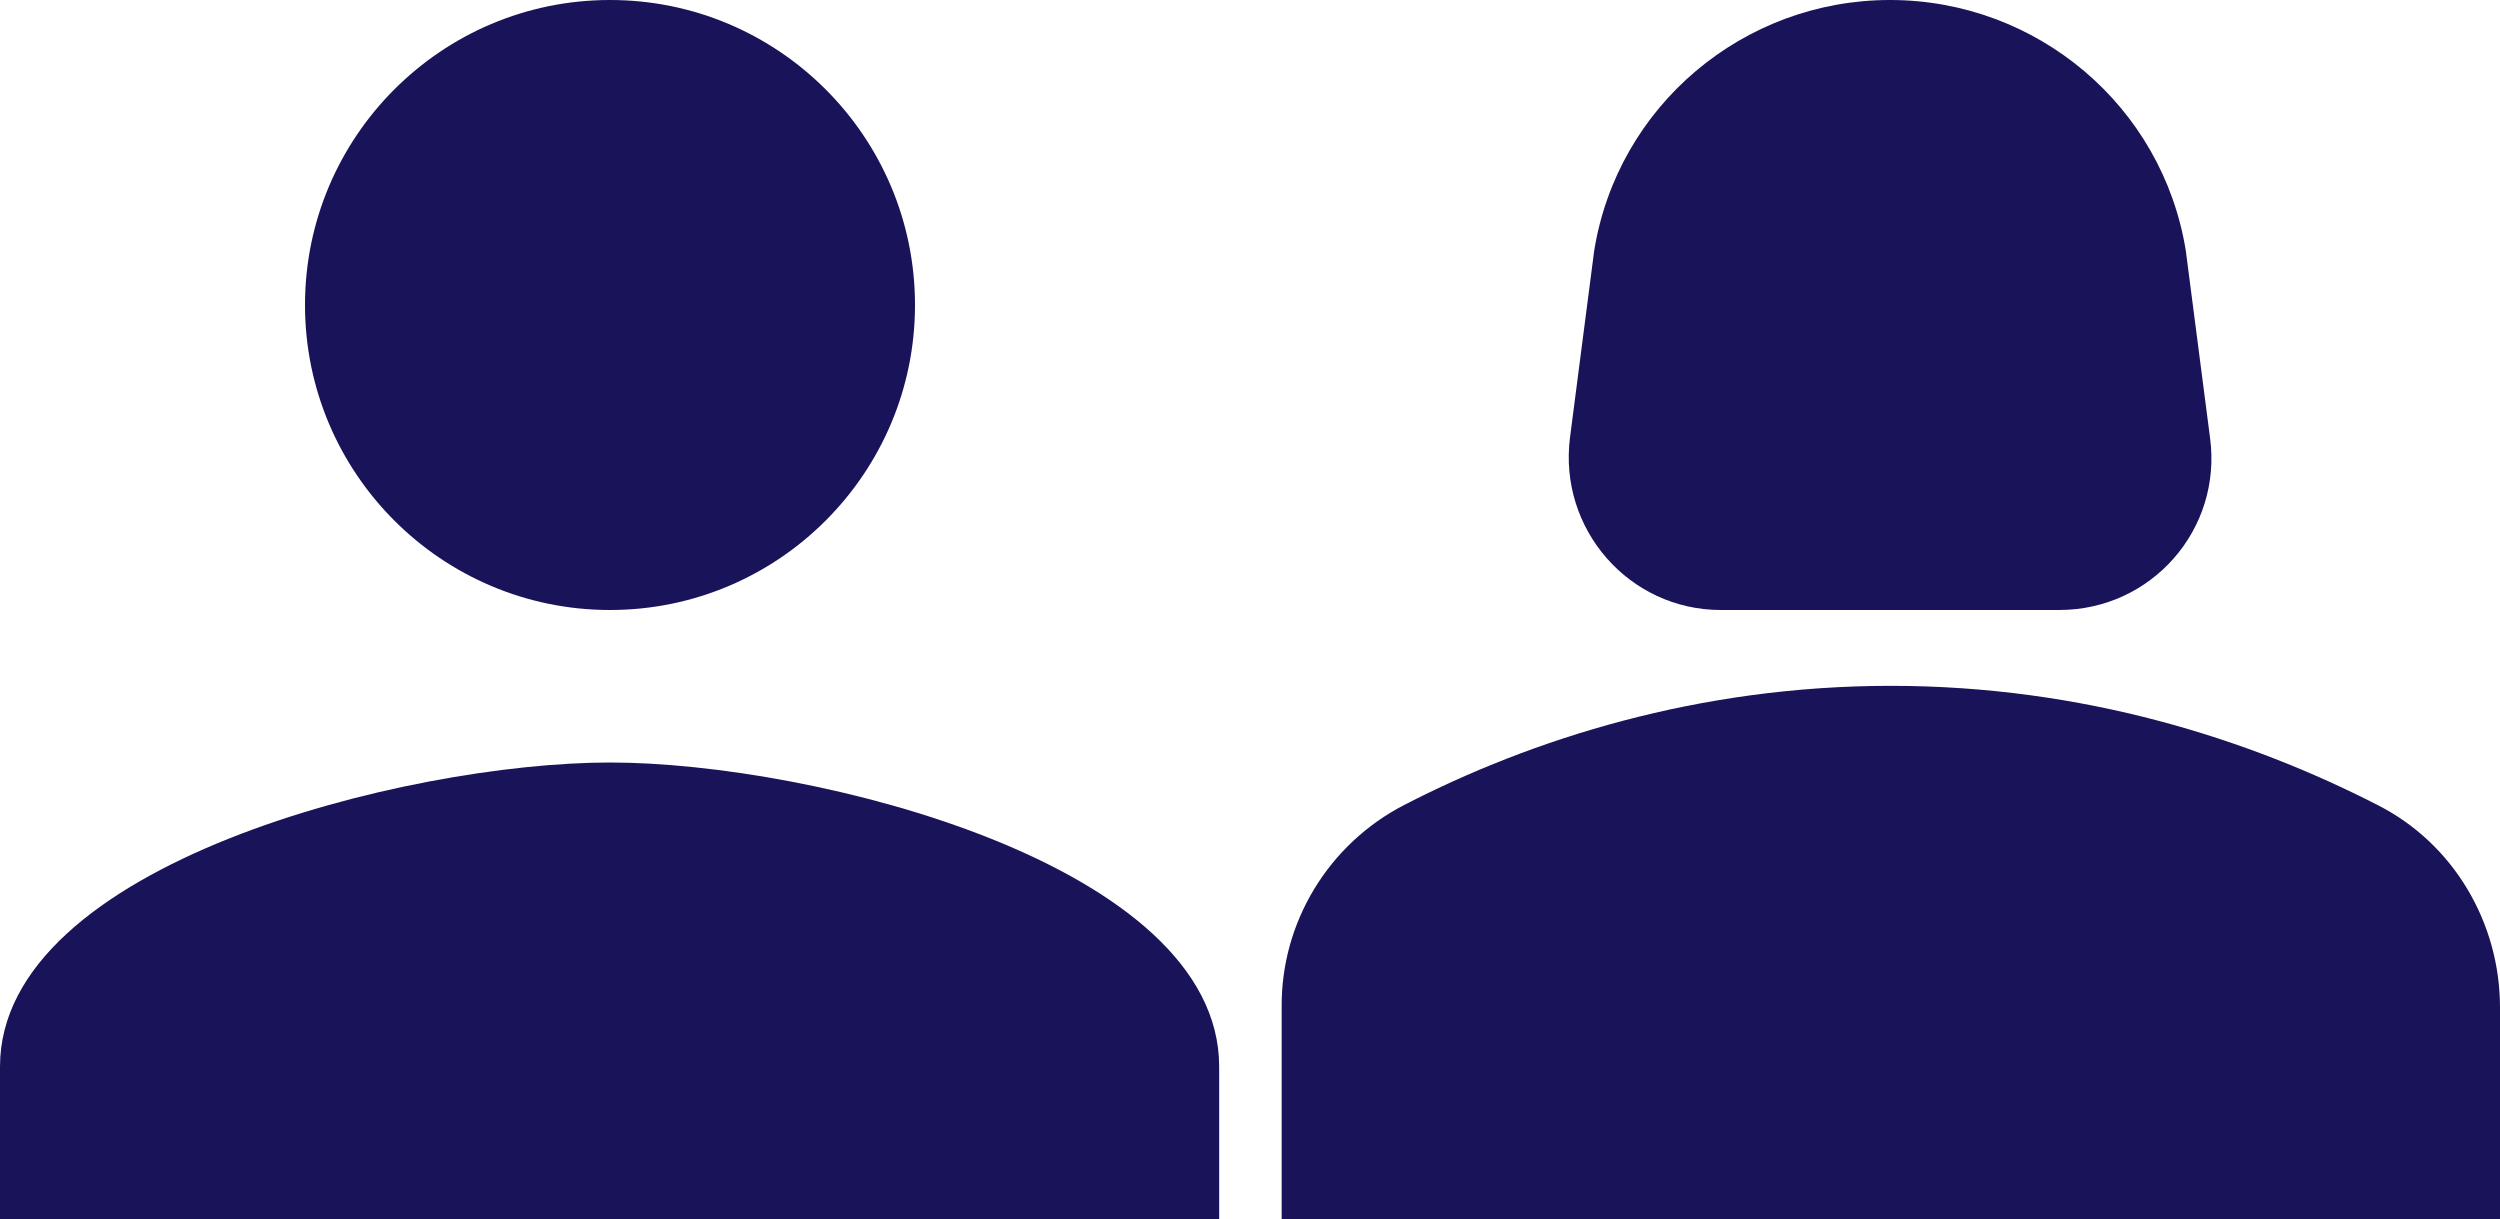 <?xml version="1.0" encoding="utf-8"?>
<!-- Generator: Adobe Illustrator 28.1.0, SVG Export Plug-In . SVG Version: 6.00 Build 0)  -->
<svg version="1.1" id="Calque_1" xmlns="http://www.w3.org/2000/svg" xmlns:xlink="http://www.w3.org/1999/xlink" x="0px" y="0px"
	 viewBox="0 0 300 146.3" style="enable-background:new 0 0 300 146.3;" xml:space="preserve">
<style type="text/css">
	.st0{fill:#191359;}
	.st1{enable-background:new    ;}
	.st2{fill:none;}
</style>
<g>
	<path class="st0" d="M285.3,96.6c-15.4-7.9-35.3-14.3-58.4-14.3s-43.1,6.4-58.4,14.3c-9.1,4.7-14.8,14.1-14.7,24.3v25.4H300v-25.4
		C300,110.7,294.4,101.2,285.3,96.6z M206.5,73.2h40.6c11.1,0,19.6-9.7,18.1-20.7l-2.9-22.4C259.5,12.7,244.4,0,226.8,0
		s-32.7,12.7-35.5,30.1l-2.9,22.4C187,63.5,195.5,73.2,206.5,73.2z"/>
	<path class="st0" d="M73.2,73.2c20.2,0,36.6-16.4,36.6-36.6S93.4,0,73.2,0S36.6,16.4,36.6,36.6S53,73.2,73.2,73.2z M73.2,91.5
		C48.8,91.5,0,103.7,0,128v18.3h146.3V128C146.3,103.7,97.6,91.5,73.2,91.5z"/>
</g>
</svg>
